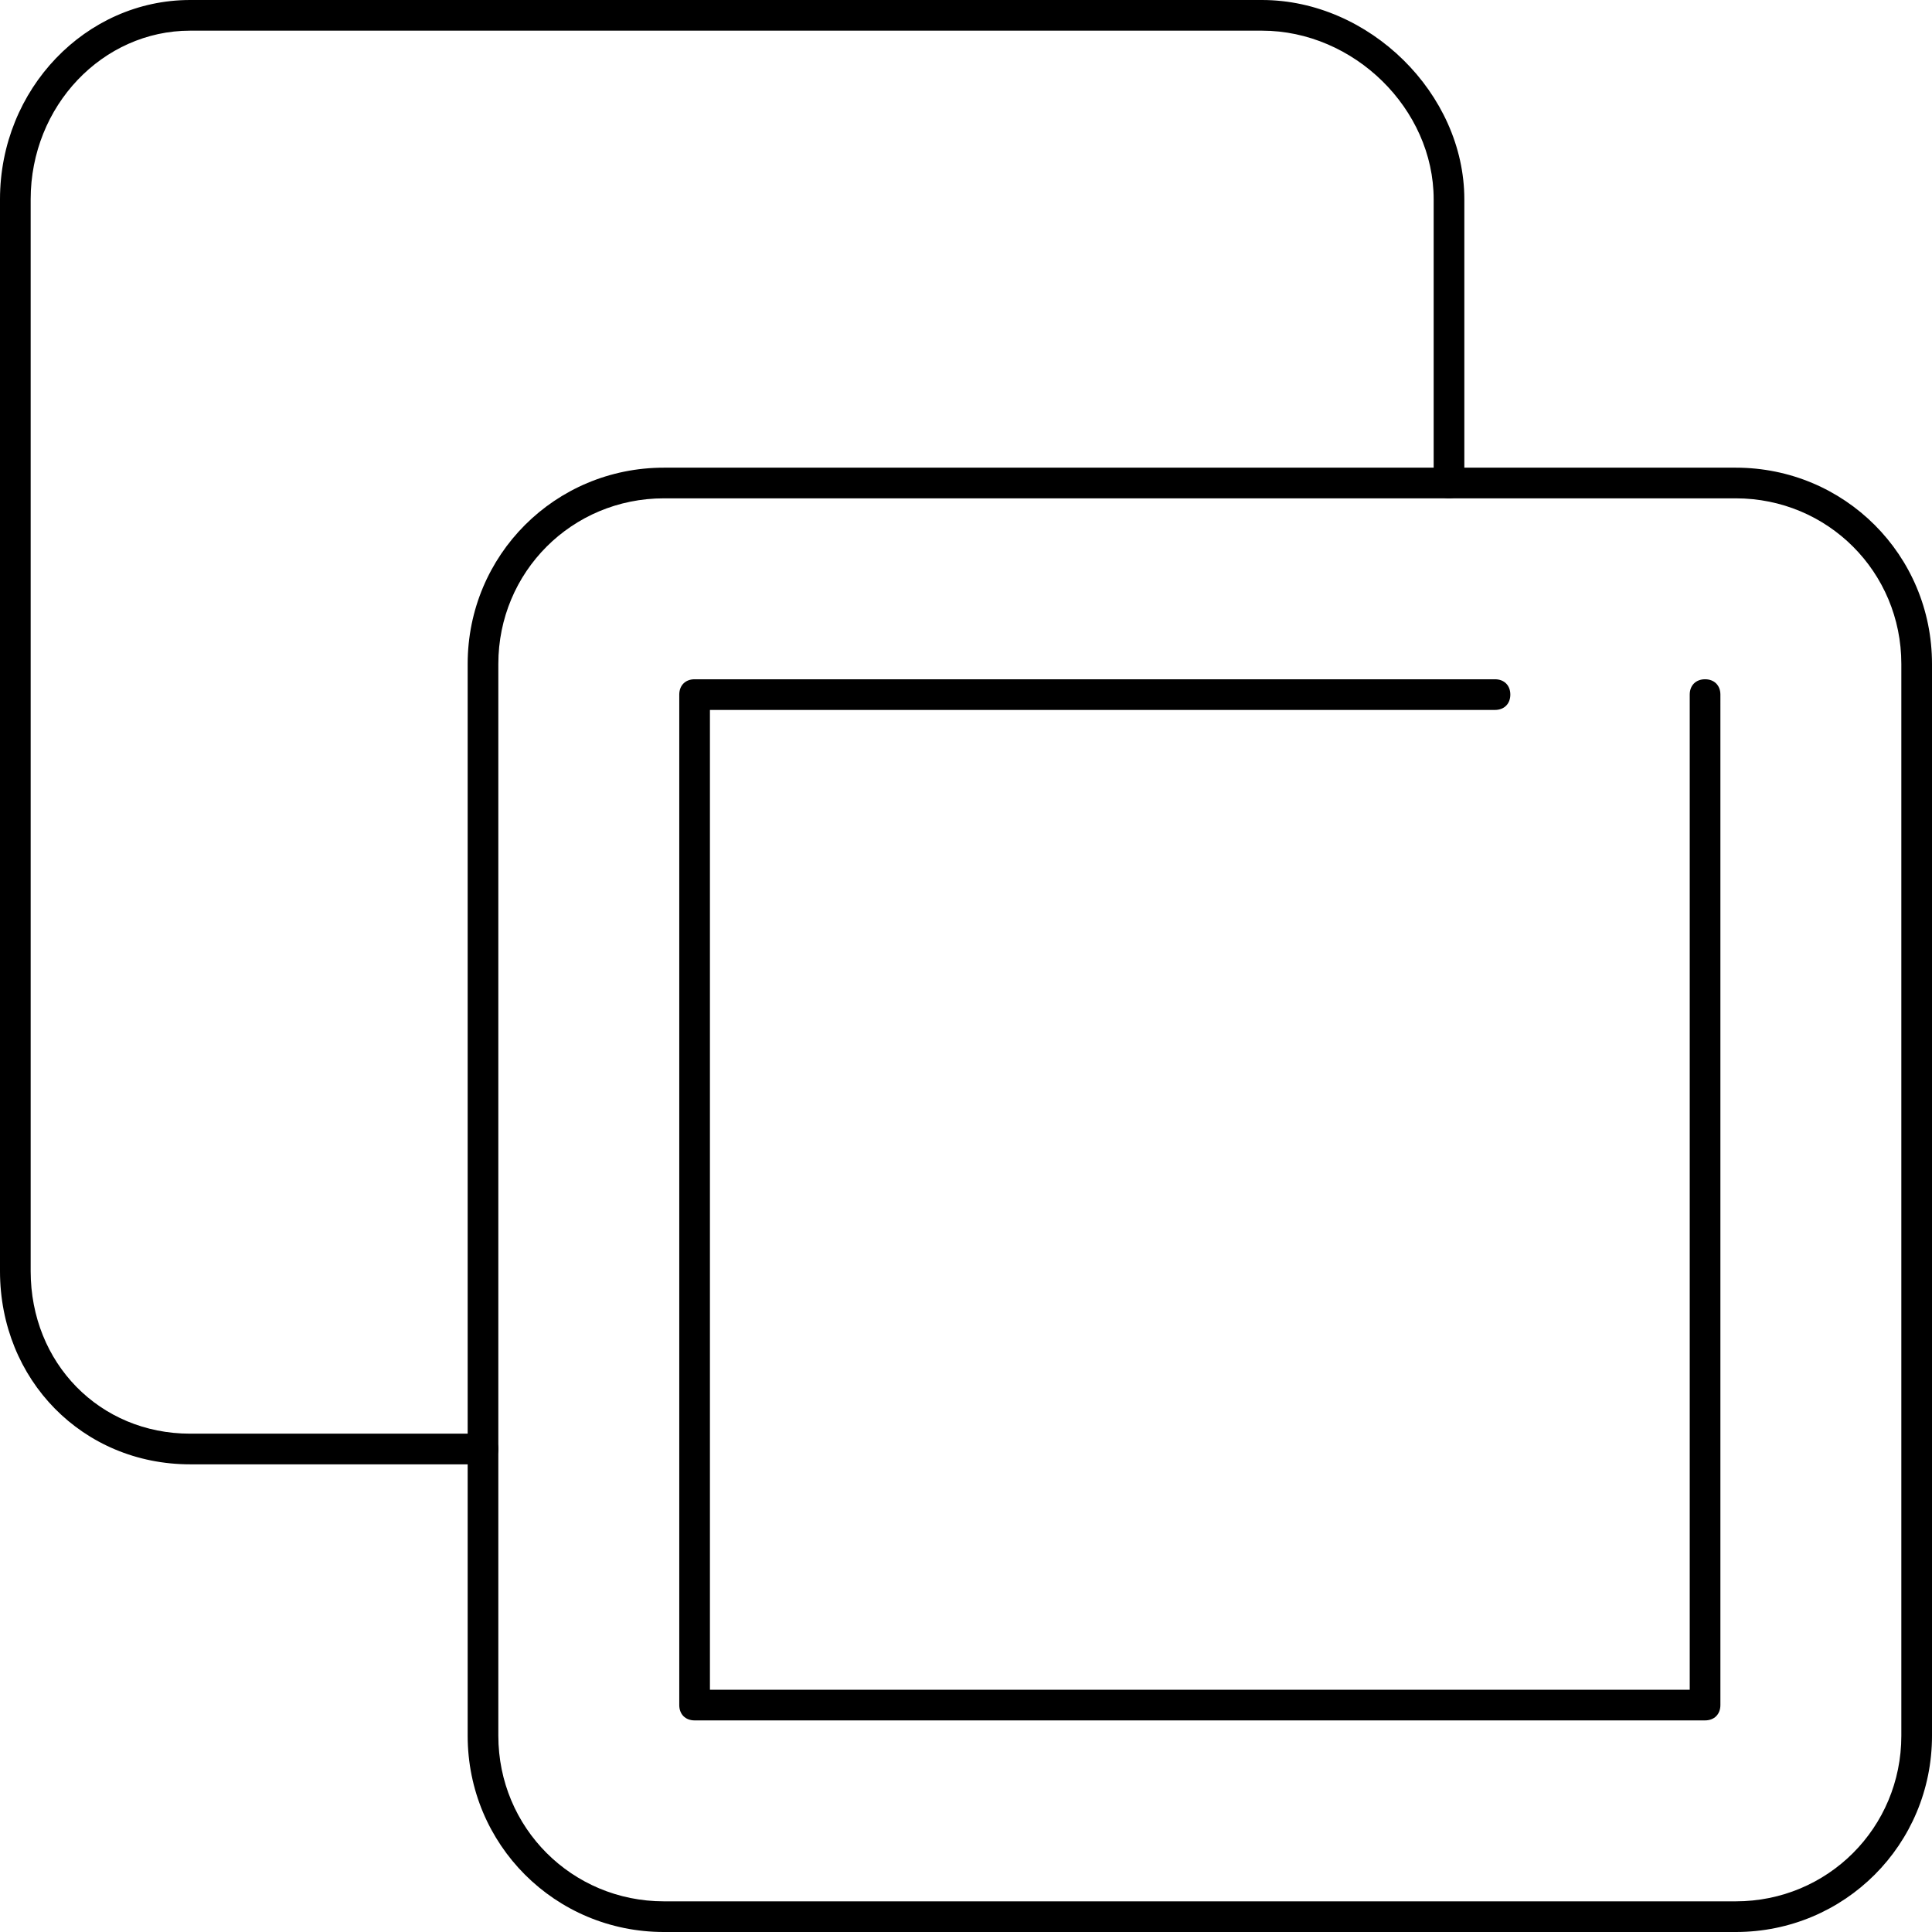 <?xml version="1.0" encoding="iso-8859-1"?>
<!-- Uploaded to: SVG Repo, www.svgrepo.com, Generator: SVG Repo Mixer Tools -->
<svg fill="#000000" height="800px" width="800px" version="1.1" id="Layer_1" xmlns="http://www.w3.org/2000/svg" xmlns:xlink="http://www.w3.org/1999/xlink" 
	 viewBox="0 0 504 504" xml:space="preserve">
<g>
	<g>
		<path d="M452.8,122H173.2c-28.4,0-51.2,22.8-51.2,51.2v279.6c0,28.4,22.8,51.2,51.2,51.2h279.6c28.4,0,51.2-22.8,51.2-51.2V173.2
			C504,144.8,481.2,122,452.8,122z M496,452.8c0,24-19.2,43.2-43.2,43.2H173.2c-24,0-43.2-19.2-43.2-43.2V173.2
			c0-24,19.2-43.2,43.2-43.2h279.6c24,0,43.2,19.2,43.2,43.2V452.8z"/>
	</g>
</g>
<g>
	<g>
		<path d="M329.2,0H49.6C22.4,0,0,23.2,0,52v279.6C0,360,21.6,382,49.6,382H126c2.4,0,4-1.6,4-4c0-2.4-1.6-4-4-4H49.6
			C26,374,8,355.6,8,331.6V52C8,27.6,26.8,8,49.6,8h279.6c24,0,44.8,20.4,44.8,44v74c0,2.4,1.6,4,4,4c2.4,0,4-1.6,4-4V52
			C382,24.4,357.2,0,329.2,0z"/>
	</g>
</g>
<g>
	<g>
		<path d="M444.8,177.2c-2.4,0-4,1.6-4,4v259.6H185.2V185.2H390c2.4,0,4-1.6,4-4c0-2.4-1.6-4-4-4H181.2c-2.4,0-4,1.6-4,4v263.6
			c0,2.4,1.6,4,4,4h263.6c2.4,0,4-1.6,4-4V181.2C448.8,178.8,447.2,177.2,444.8,177.2z"/>
	</g>
</g>
</svg>
